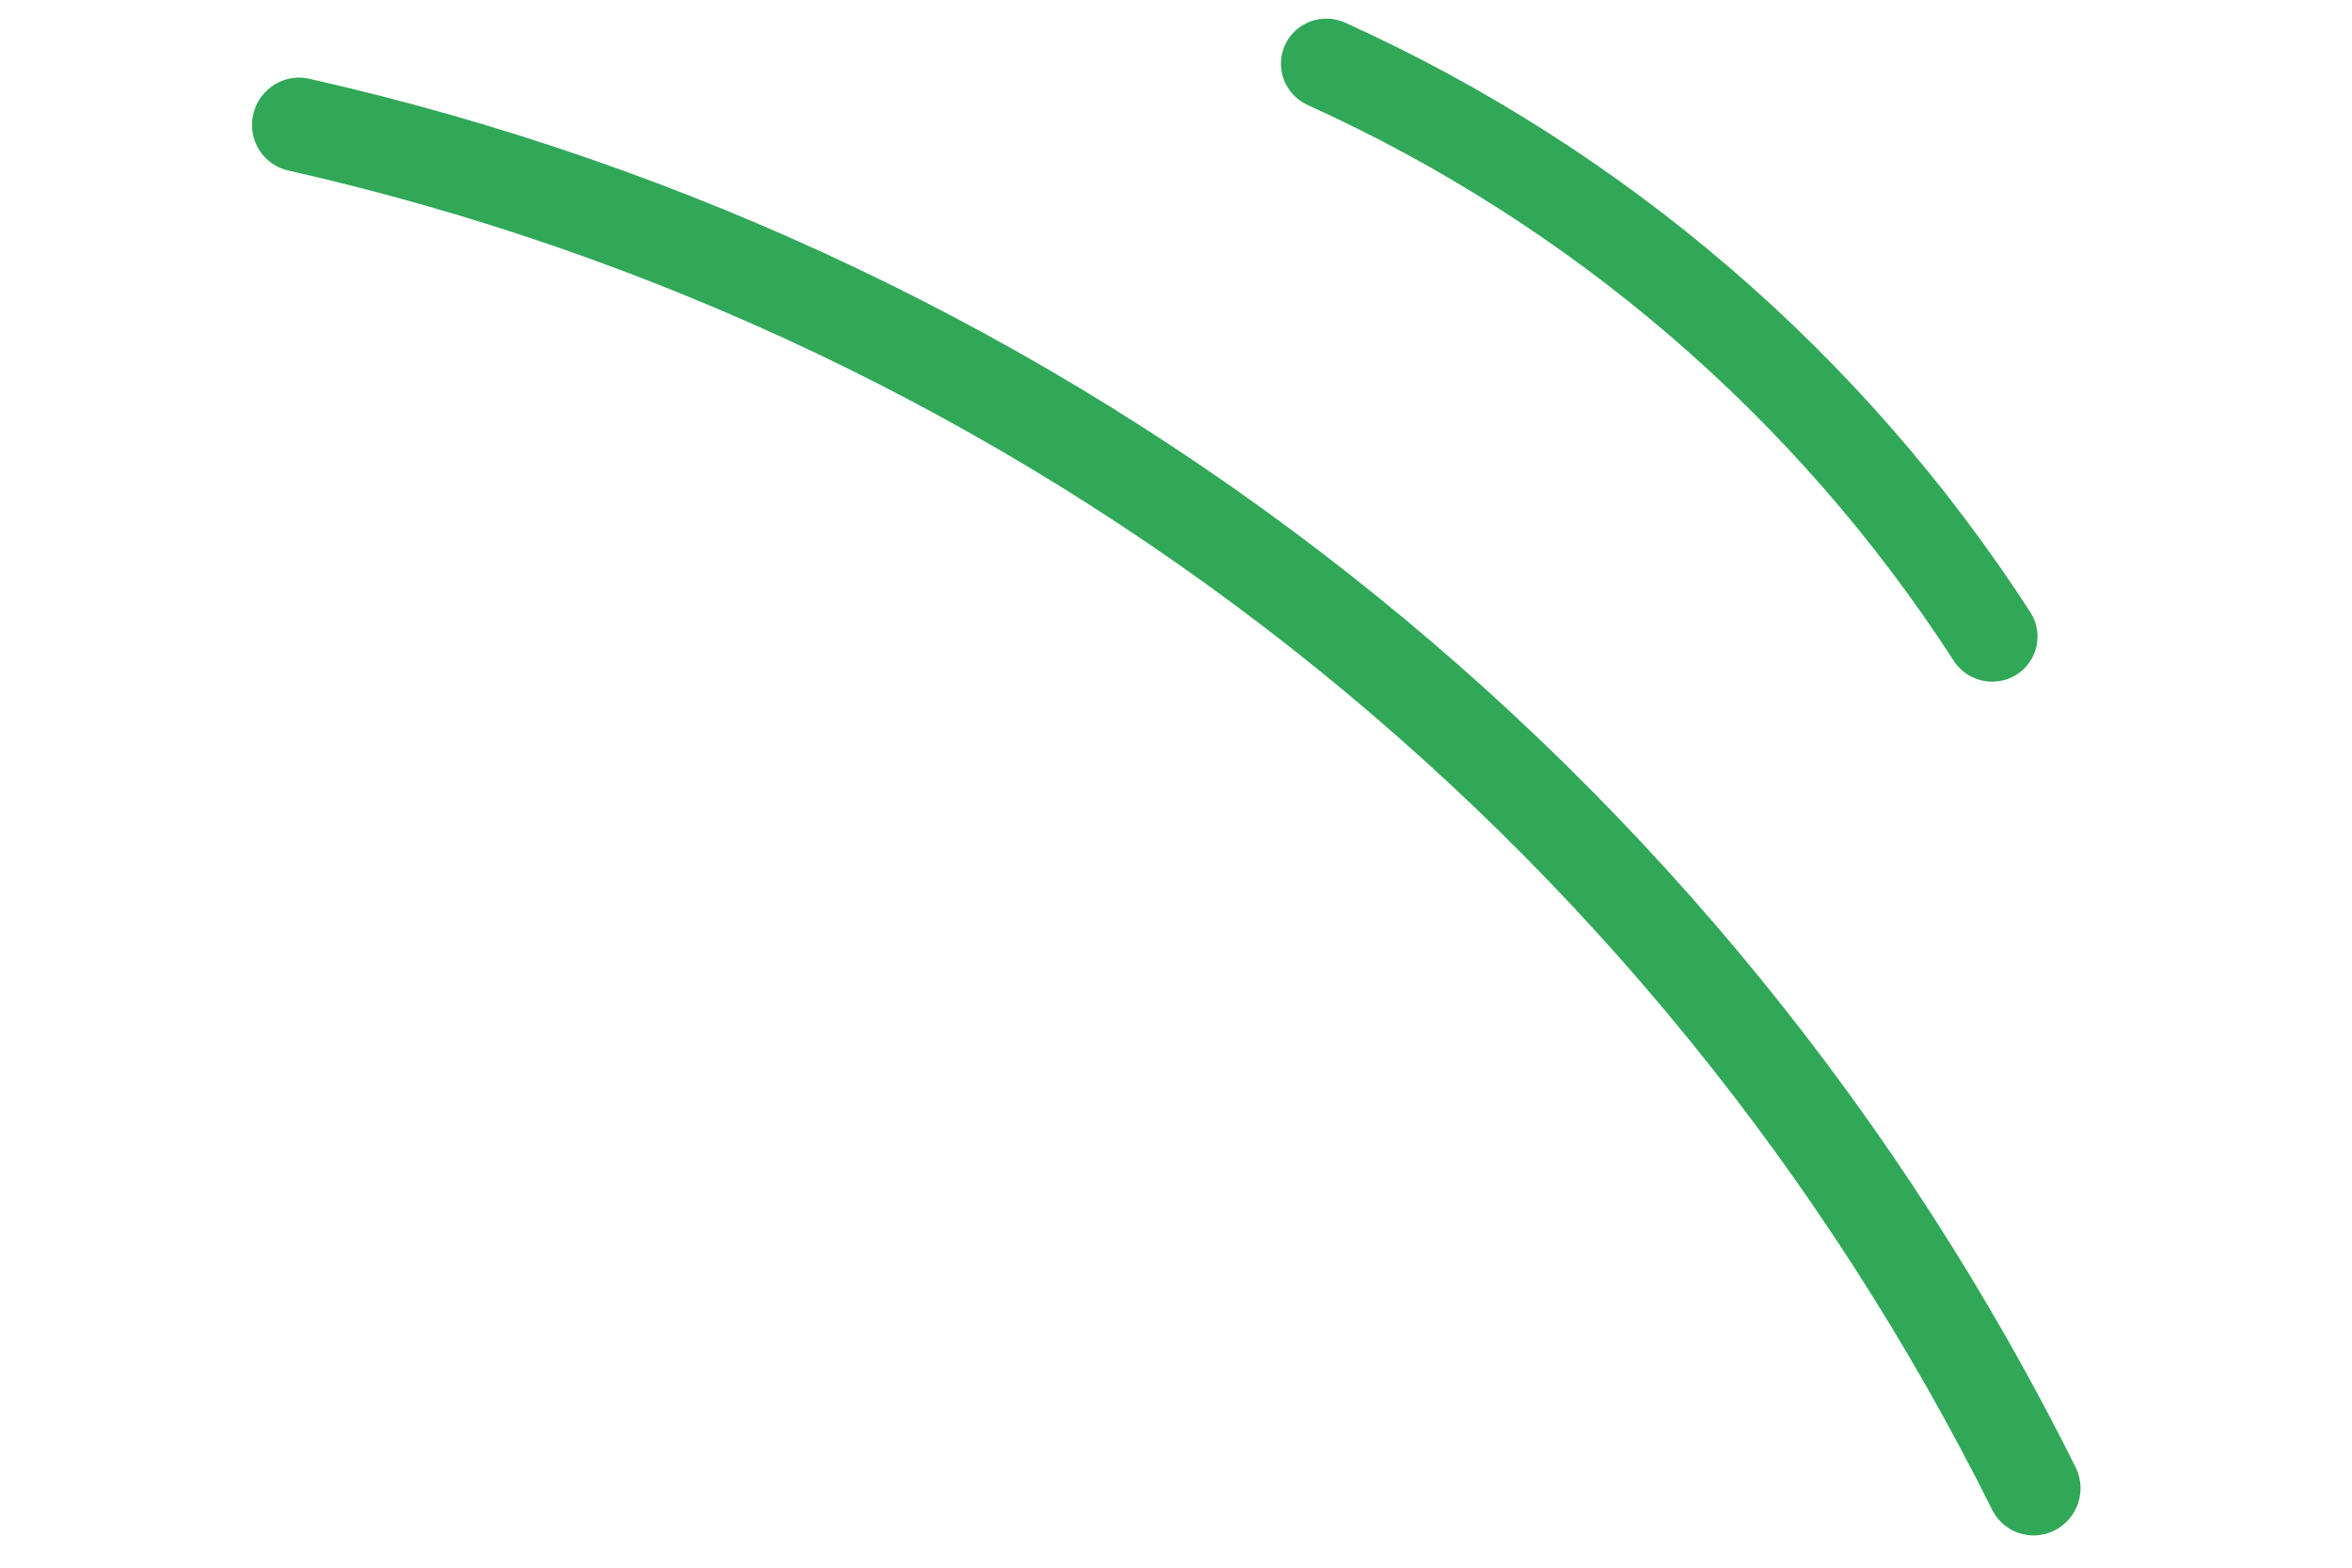 <svg class="decor-2" width="114" height="76" viewBox="0 0 114 76" fill="none"
     xmlns="http://www.w3.org/2000/svg">
    <path
            d="M100.685 72.983C100.524 73.39 100.252 73.743 99.899 74C99.546 74.257 99.128 74.407 98.694 74.432C98.26 74.456 97.83 74.355 97.453 74.14C97.077 73.924 96.77 73.604 96.571 73.217C88.448 56.909 76.838 42.632 62.571 31.407C48.304 20.182 31.731 12.285 14.037 8.282C13.741 8.224 13.459 8.107 13.208 7.938C12.958 7.768 12.744 7.55 12.579 7.295C12.415 7.041 12.303 6.755 12.25 6.455C12.197 6.155 12.204 5.848 12.271 5.55C12.338 5.253 12.464 4.971 12.641 4.723C12.817 4.474 13.041 4.263 13.3 4.103C13.558 3.943 13.845 3.836 14.145 3.789C14.444 3.742 14.749 3.756 15.042 3.83C33.391 7.981 50.576 16.171 65.371 27.812C80.165 39.453 92.203 54.259 100.625 71.171C100.757 71.452 100.831 71.758 100.841 72.07C100.851 72.381 100.798 72.692 100.685 72.983Z"
            fill="#30A858" />
    <path
            d="M98.616 31.633C98.472 32.014 98.225 32.347 97.9 32.595C97.576 32.843 97.188 32.995 96.779 33.035C96.371 33.076 95.959 33.002 95.589 32.822C95.22 32.643 94.907 32.365 94.687 32.02C87.078 20.248 76.21 10.898 63.399 5.1C63.134 4.981 62.894 4.812 62.694 4.601C62.494 4.391 62.338 4.144 62.233 3.874C62.129 3.605 62.079 3.317 62.087 3.029C62.094 2.741 62.158 2.457 62.276 2.195C62.394 1.932 62.563 1.695 62.774 1.498C62.984 1.3 63.232 1.146 63.503 1.044C63.774 0.942 64.063 0.894 64.353 0.903C64.643 0.912 64.929 0.978 65.194 1.097C78.795 7.252 90.331 17.179 98.407 29.676C98.593 29.965 98.709 30.292 98.745 30.632C98.781 30.971 98.737 31.315 98.616 31.633Z"
            fill="#30A858" />
</svg>